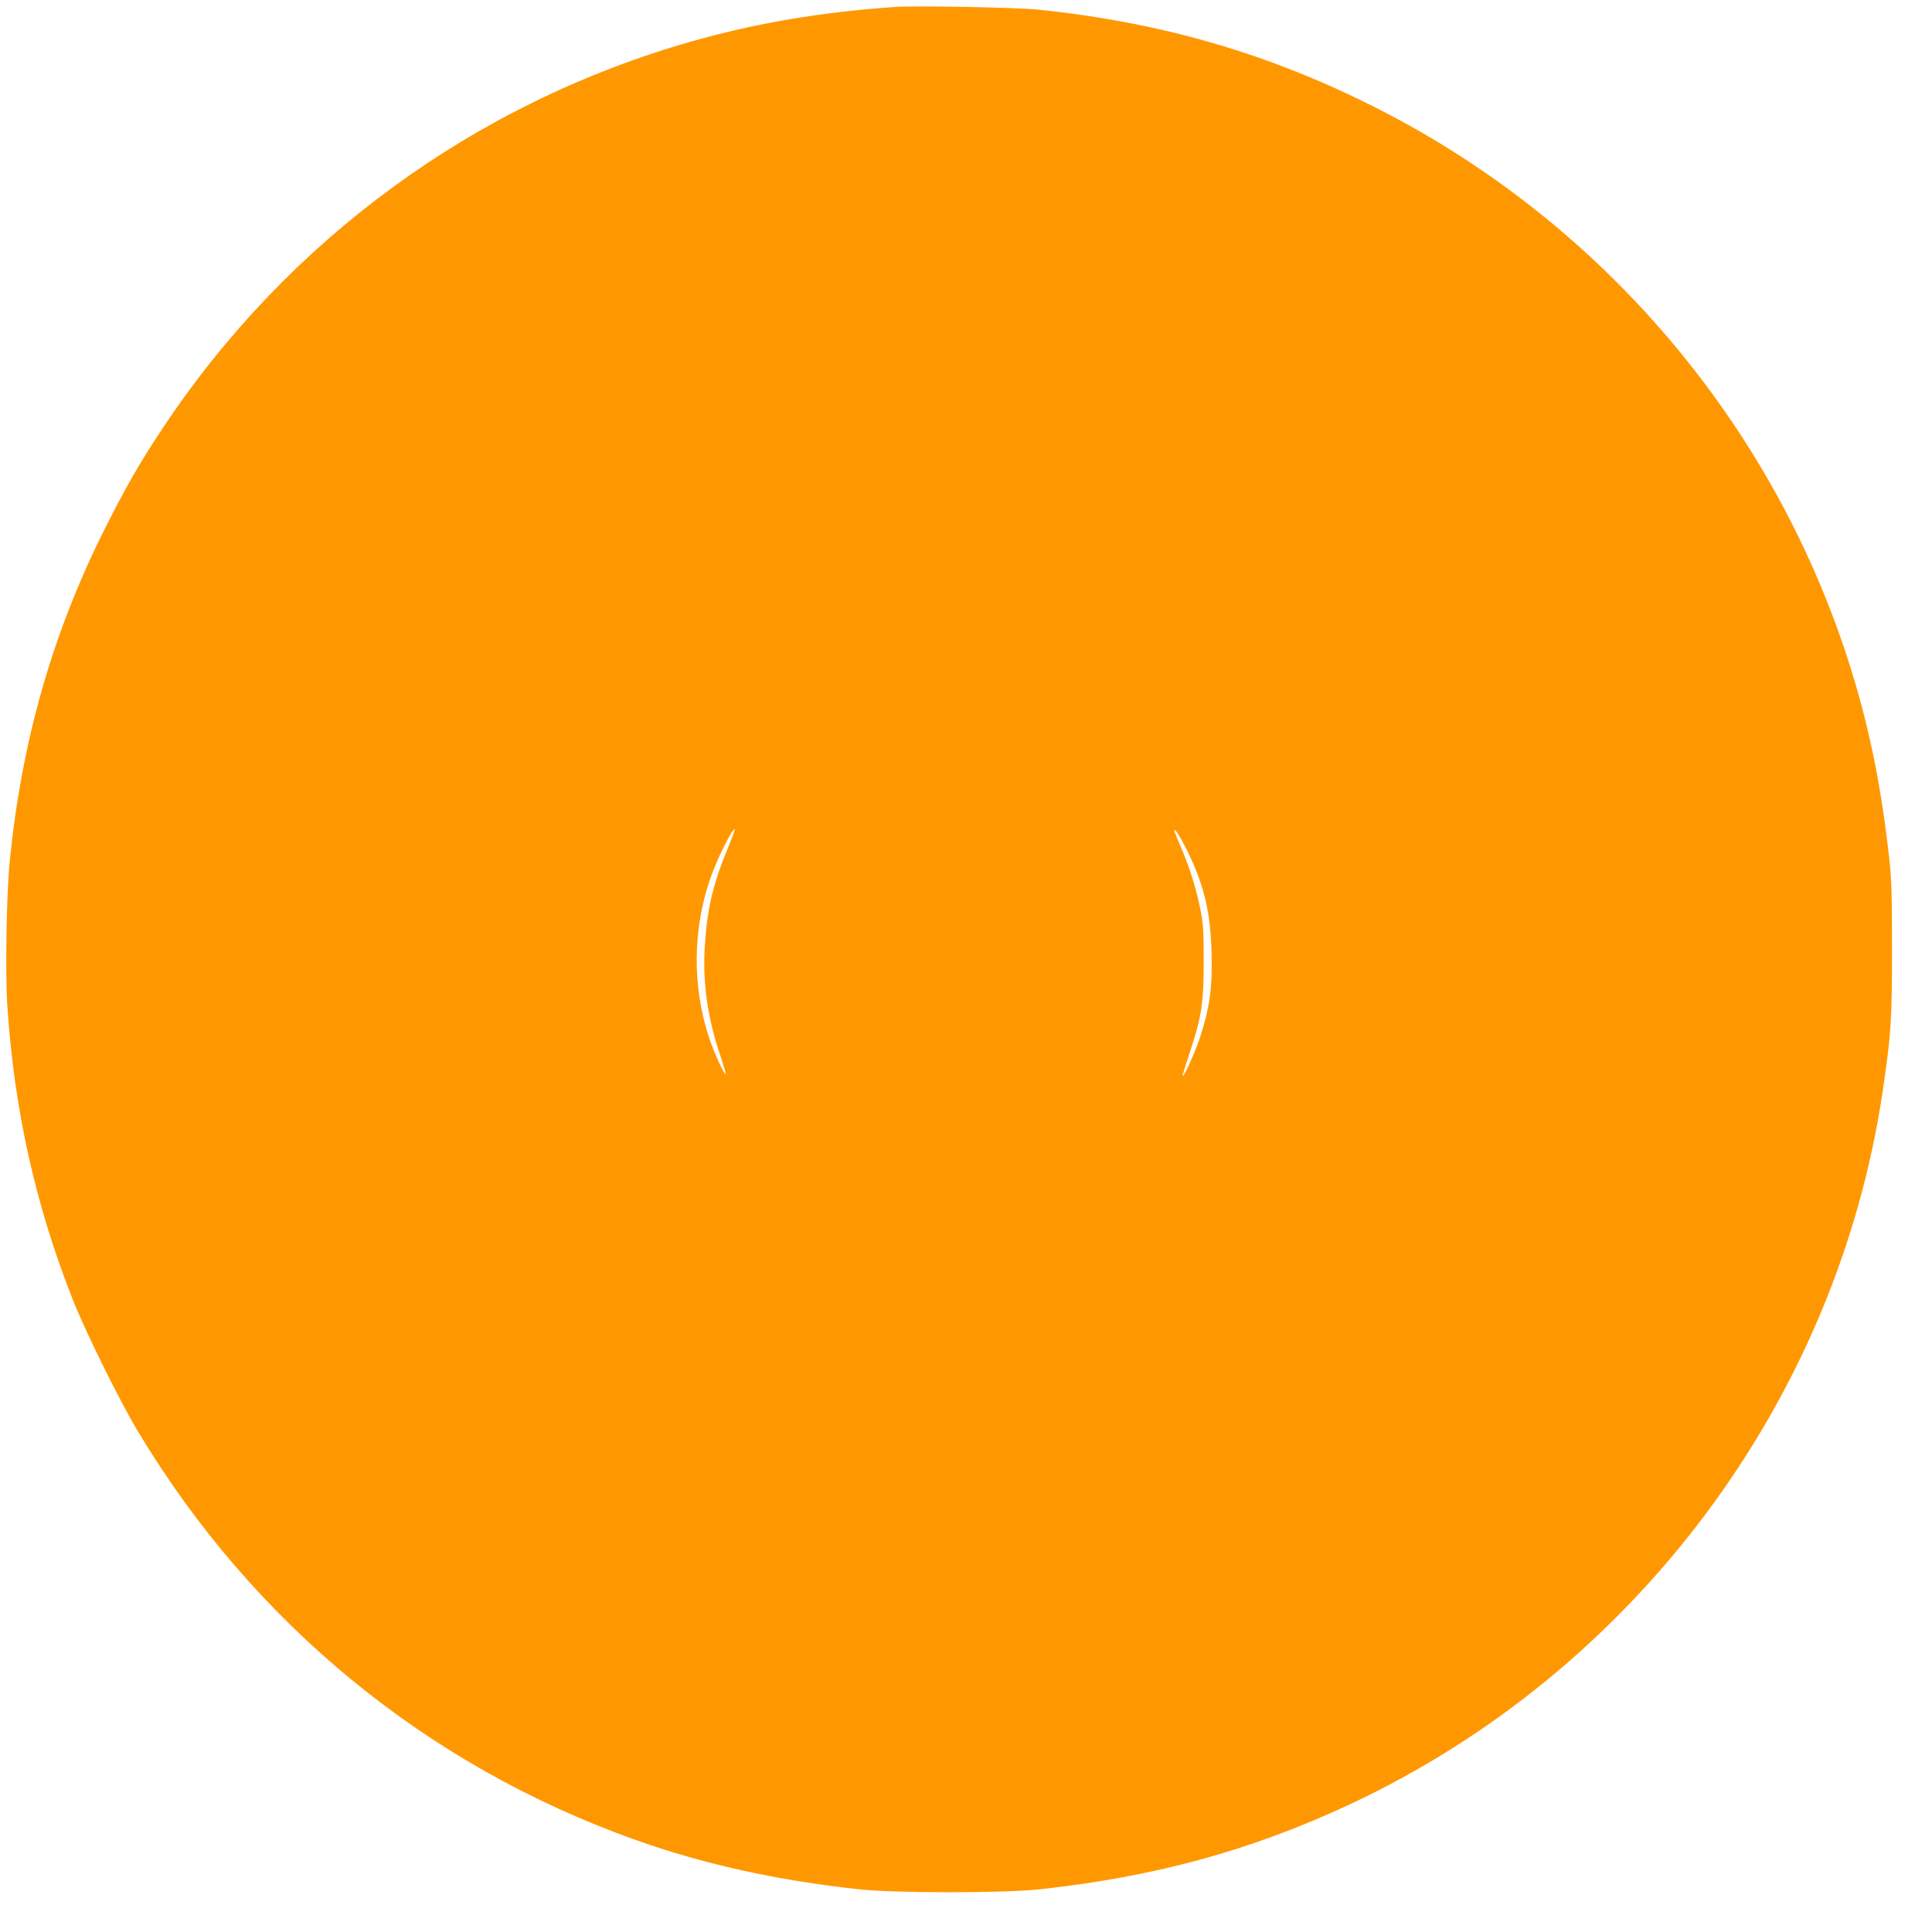 <?xml version="1.0" standalone="no"?>
<!DOCTYPE svg PUBLIC "-//W3C//DTD SVG 20010904//EN"
 "http://www.w3.org/TR/2001/REC-SVG-20010904/DTD/svg10.dtd">
<svg version="1.0" xmlns="http://www.w3.org/2000/svg"
 width="1280pt" height="1280pt" viewBox="0 0 1280 1280"
 preserveAspectRatio="xMidYMid meet">
<g transform="translate(0,1280) scale(0.1,-0.1)"
fill="#ff9800" stroke="none">
<path d="M5930 12754 c-500 -35 -925 -108 -1354 -230 -1434 -410 -2669 -1313
-3497 -2559 -152 -228 -253 -405 -393 -685 -340 -683 -541 -1387 -621 -2180
-22 -212 -31 -750 -16 -970 46 -688 187 -1318 435 -1945 87 -218 308 -665 430
-869 763 -1270 1908 -2210 3291 -2704 453 -162 936 -269 1485 -329 238 -26
962 -26 1200 0 765 84 1393 256 2045 559 1891 881 3236 2679 3539 4733 55 371
61 470 61 935 0 353 -3 466 -18 600 -39 352 -89 639 -162 931 -440 1746 -1626
3228 -3235 4043 -712 361 -1422 567 -2240 652 -147 15 -811 27 -950 18z
m-1113 -5586 c-90 -216 -130 -385 -146 -611 -19 -259 15 -500 106 -765 19 -57
33 -105 31 -108 -9 -8 -76 140 -108 235 -115 342 -112 722 7 1064 45 130 148
335 161 322 2 -2 -21 -64 -51 -137z m3047 -1 c113 -229 156 -407 163 -682 6
-224 -12 -357 -73 -547 -33 -102 -110 -275 -119 -267 -2 2 19 69 45 149 80
238 95 333 95 610 0 207 -3 249 -23 350 -29 141 -71 274 -128 407 -24 56 -44
105 -44 109 0 23 37 -34 84 -129z"/>
</g>
</svg>
